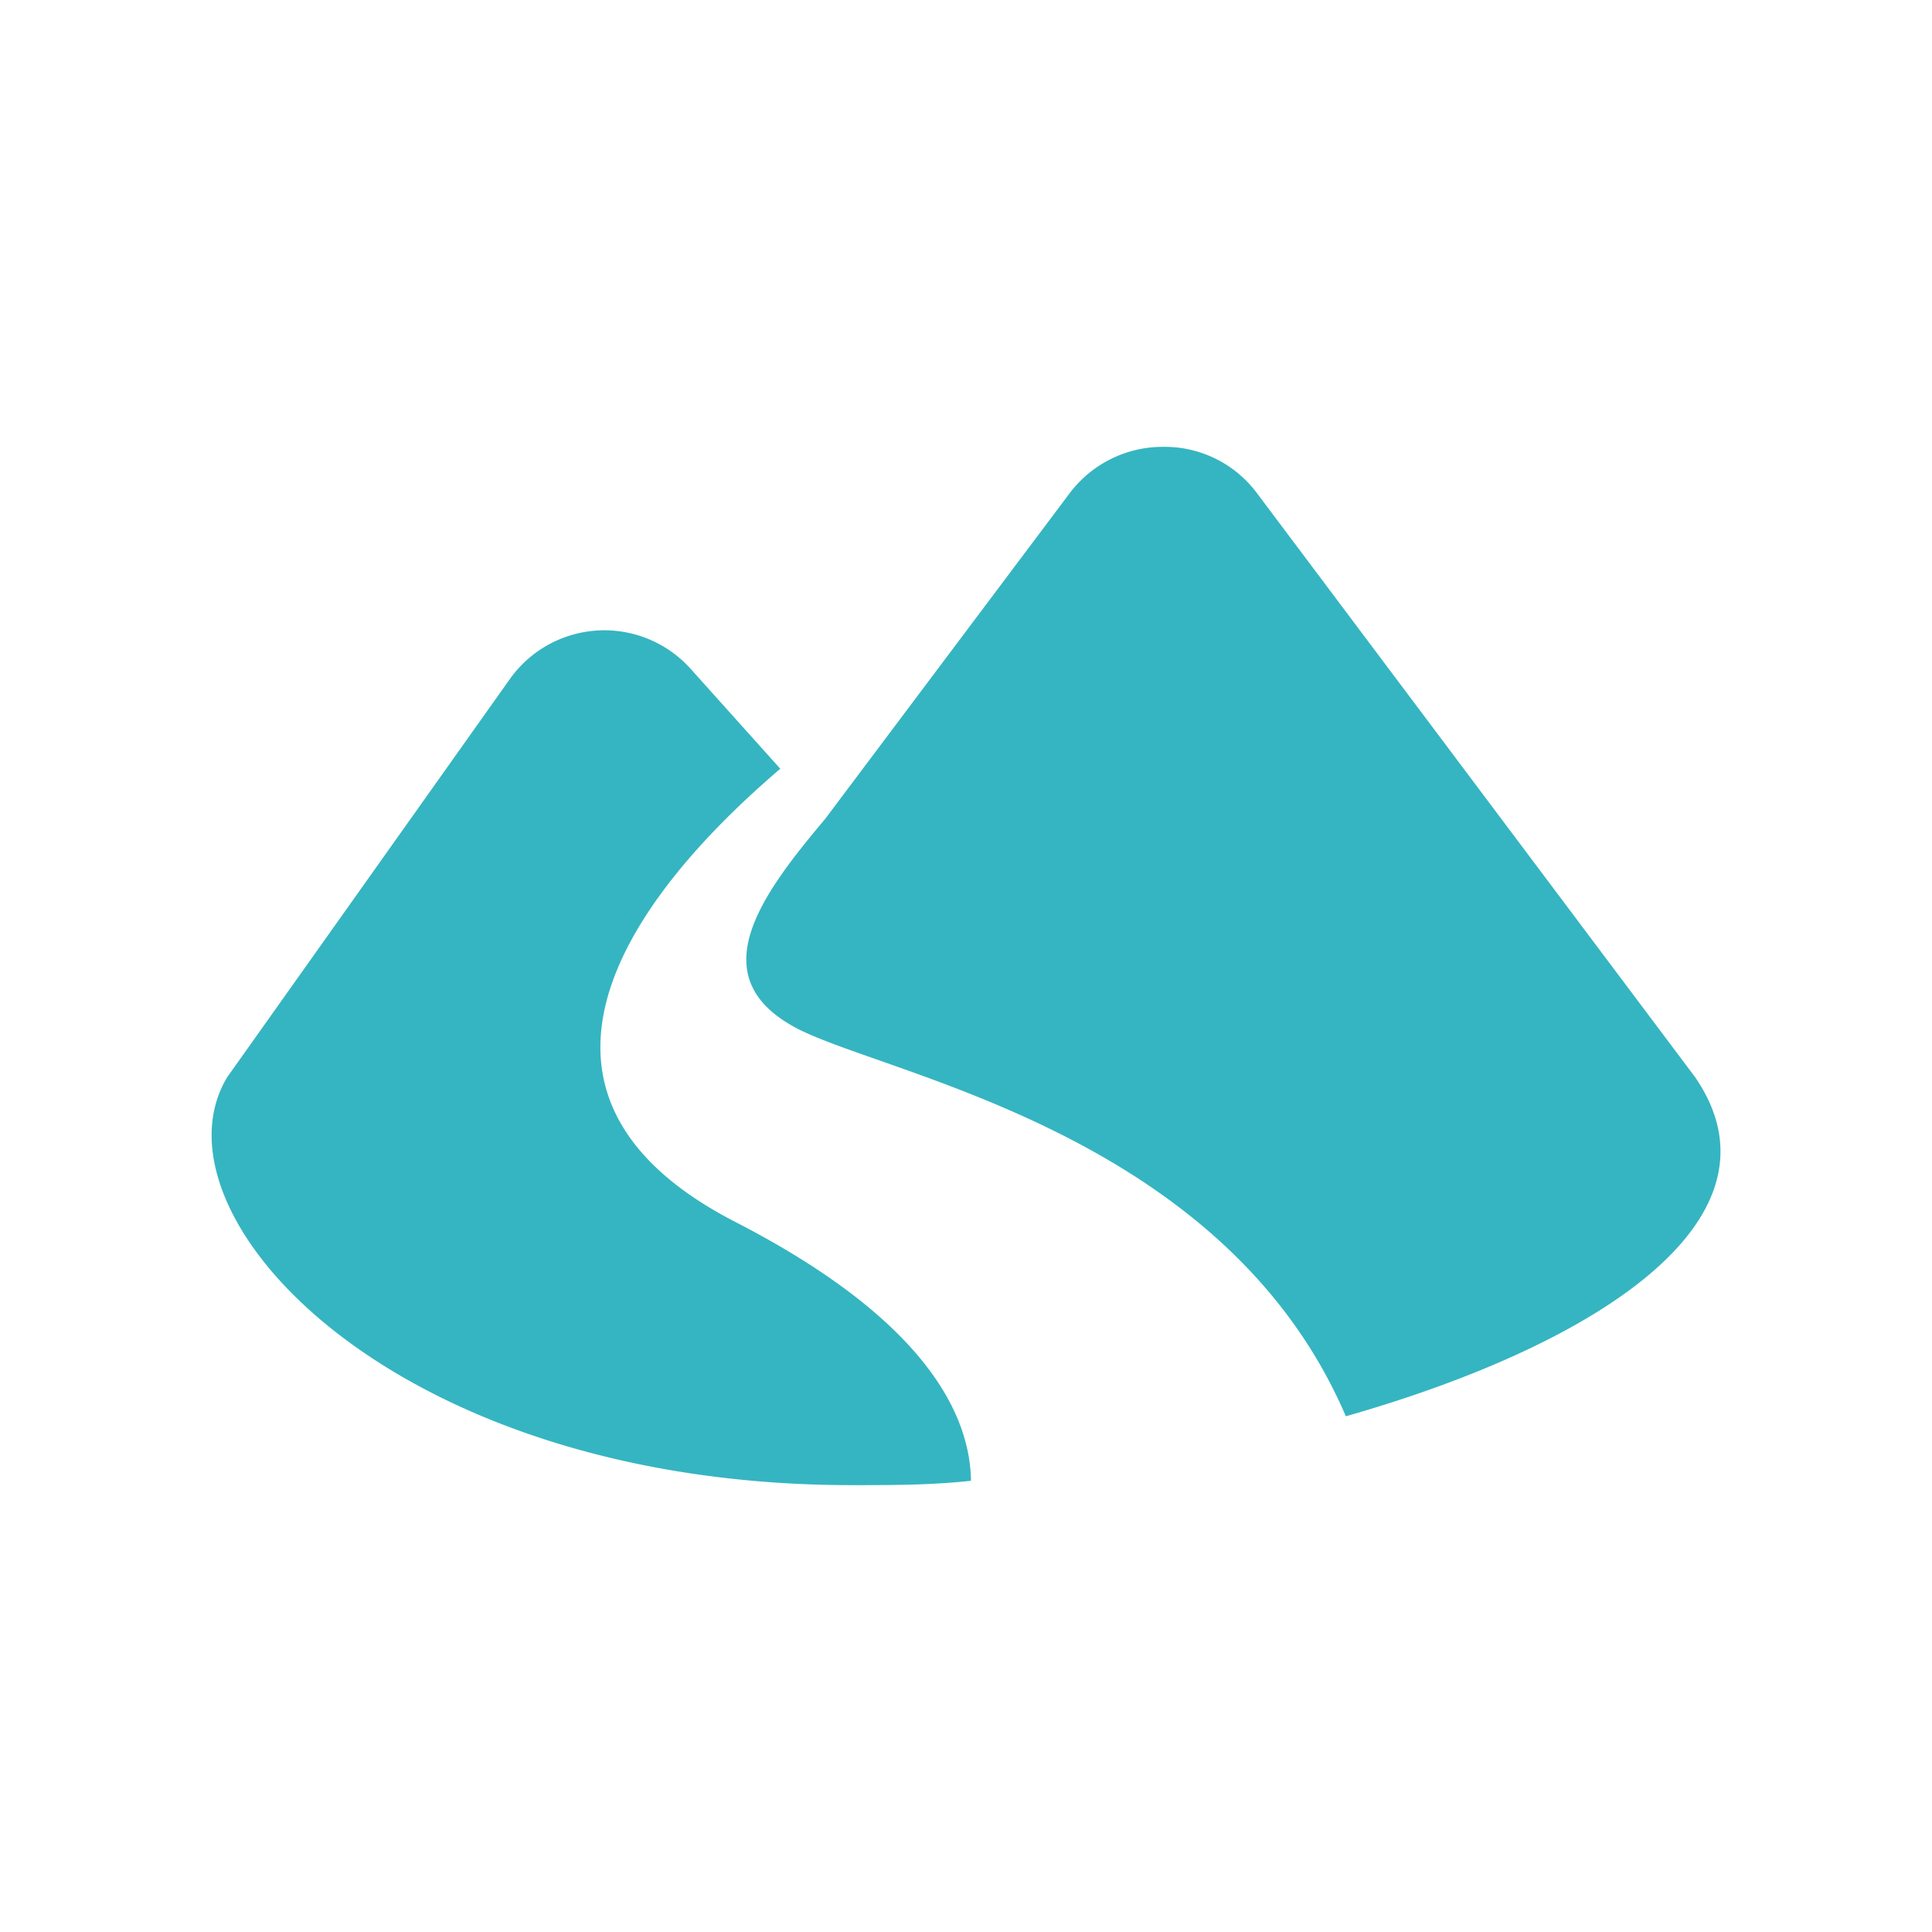 <svg xmlns="http://www.w3.org/2000/svg" width="62" height="62" viewBox="0 0 62 62"><defs><style>.cls-1{fill:none;}.cls-2{fill:#35b5c1;}</style></defs><g id="レイヤー_2" data-name="レイヤー 2"><g id="レイヤー_1-2" data-name="レイヤー 1"><rect class="cls-1" width="62" height="62"/><path class="cls-2" d="M23.59,39.21c-7.41-3.82-4.2-9.71,1.45-14.54l-2.88-3.21a3.72,3.72,0,0,0-5.79.32L7.29,34.57c-2.62,4.36,5.23,13.09,20.06,13.09,1.25,0,2.53,0,3.81-.14C31.13,45.41,29.72,42.36,23.59,39.21Z"/><path class="cls-2" d="M54.4,34.57,40.34,15.83a3.69,3.69,0,0,0-3-1.49,3.74,3.74,0,0,0-3,1.47L26.48,26.28c-2.07,2.46-4,5.07-.93,6.71,2.92,1.53,13.73,3.35,17.64,12.46C51.56,43.06,57.44,39,54.4,34.57Z"/></g></g></svg>